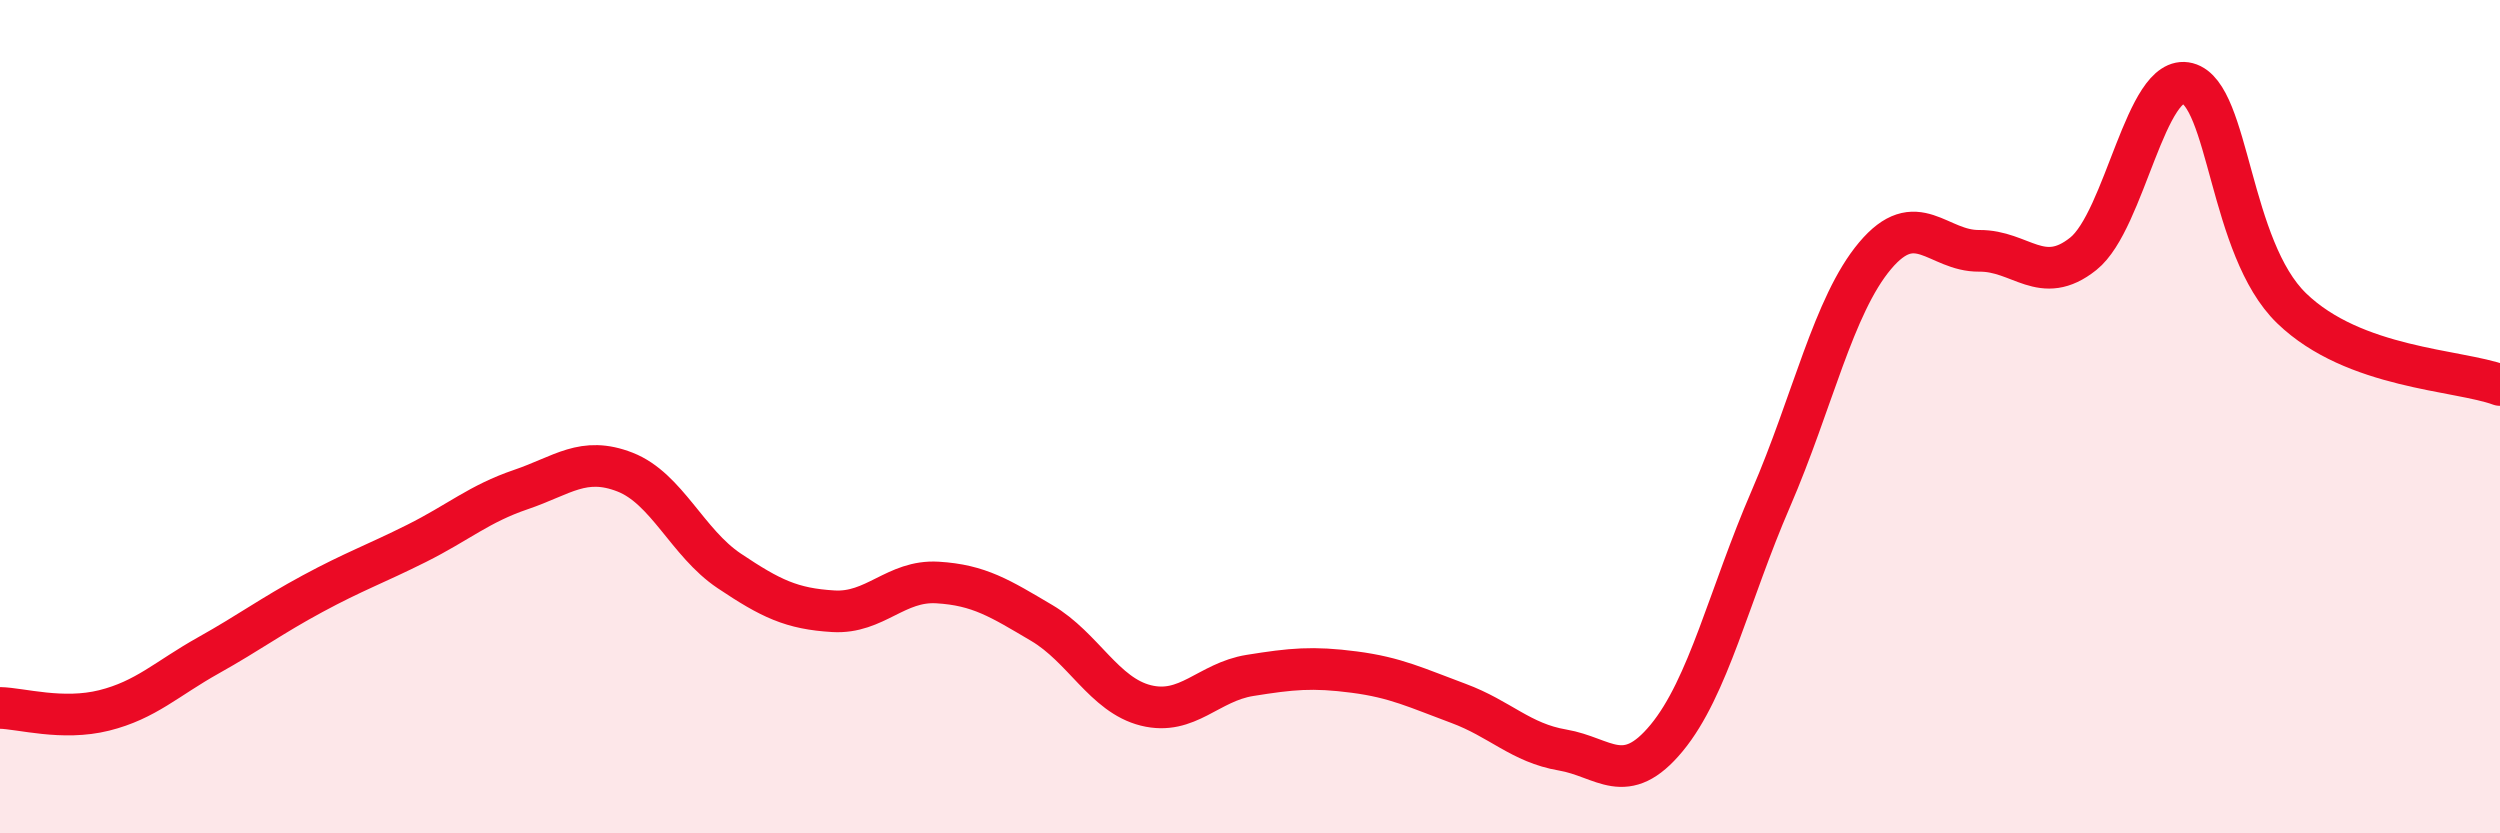 
    <svg width="60" height="20" viewBox="0 0 60 20" xmlns="http://www.w3.org/2000/svg">
      <path
        d="M 0,16.99 C 0.5,17 1.5,17.3 2.5,17.05 C 3.5,16.8 4,16.29 5,15.73 C 6,15.17 6.5,14.79 7.5,14.25 C 8.5,13.71 9,13.54 10,13.04 C 11,12.54 11.5,12.09 12.5,11.75 C 13.5,11.41 14,10.94 15,11.33 C 16,11.72 16.5,13.03 17.5,13.7 C 18.5,14.37 19,14.61 20,14.67 C 21,14.73 21.5,13.92 22.5,13.98 C 23.5,14.04 24,14.36 25,14.95 C 26,15.54 26.5,16.68 27.5,16.93 C 28.5,17.18 29,16.37 30,16.21 C 31,16.05 31.5,16 32.5,16.13 C 33.5,16.26 34,16.51 35,16.88 C 36,17.25 36.5,17.83 37.5,18 C 38.5,18.17 39,18.92 40,17.71 C 41,16.5 41.5,14.28 42.5,11.97 C 43.5,9.66 44,7.33 45,6.14 C 46,4.95 46.5,6.03 47.5,6.02 C 48.5,6.01 49,6.89 50,6.09 C 51,5.29 51.5,1.74 52.5,2 C 53.5,2.26 53.5,5.95 55,7.4 C 56.5,8.85 59,8.87 60,9.24L60 20L0 20Z"
        fill="#EB0A25"
        opacity="0.1"
        stroke-linecap="round"
        stroke-linejoin="round"
      />
      <path
        d="M 0,16.99 C 0.5,17 1.5,17.3 2.5,17.05 C 3.5,16.8 4,16.29 5,15.73 C 6,15.17 6.5,14.79 7.5,14.25 C 8.5,13.71 9,13.54 10,13.04 C 11,12.54 11.5,12.09 12.5,11.75 C 13.5,11.41 14,10.94 15,11.33 C 16,11.72 16.5,13.03 17.5,13.7 C 18.5,14.37 19,14.61 20,14.67 C 21,14.73 21.5,13.92 22.5,13.98 C 23.5,14.04 24,14.36 25,14.95 C 26,15.54 26.5,16.68 27.5,16.93 C 28.5,17.18 29,16.37 30,16.21 C 31,16.05 31.5,16 32.5,16.13 C 33.5,16.26 34,16.51 35,16.88 C 36,17.25 36.5,17.83 37.5,18 C 38.5,18.17 39,18.92 40,17.71 C 41,16.5 41.5,14.28 42.5,11.97 C 43.5,9.66 44,7.33 45,6.14 C 46,4.95 46.5,6.03 47.5,6.02 C 48.5,6.01 49,6.89 50,6.09 C 51,5.29 51.5,1.74 52.5,2 C 53.5,2.26 53.5,5.95 55,7.4 C 56.5,8.85 59,8.87 60,9.24"
        stroke="#EB0A25"
        stroke-width="1"
        fill="none"
        stroke-linecap="round"
        stroke-linejoin="round"
      />
    </svg>
  